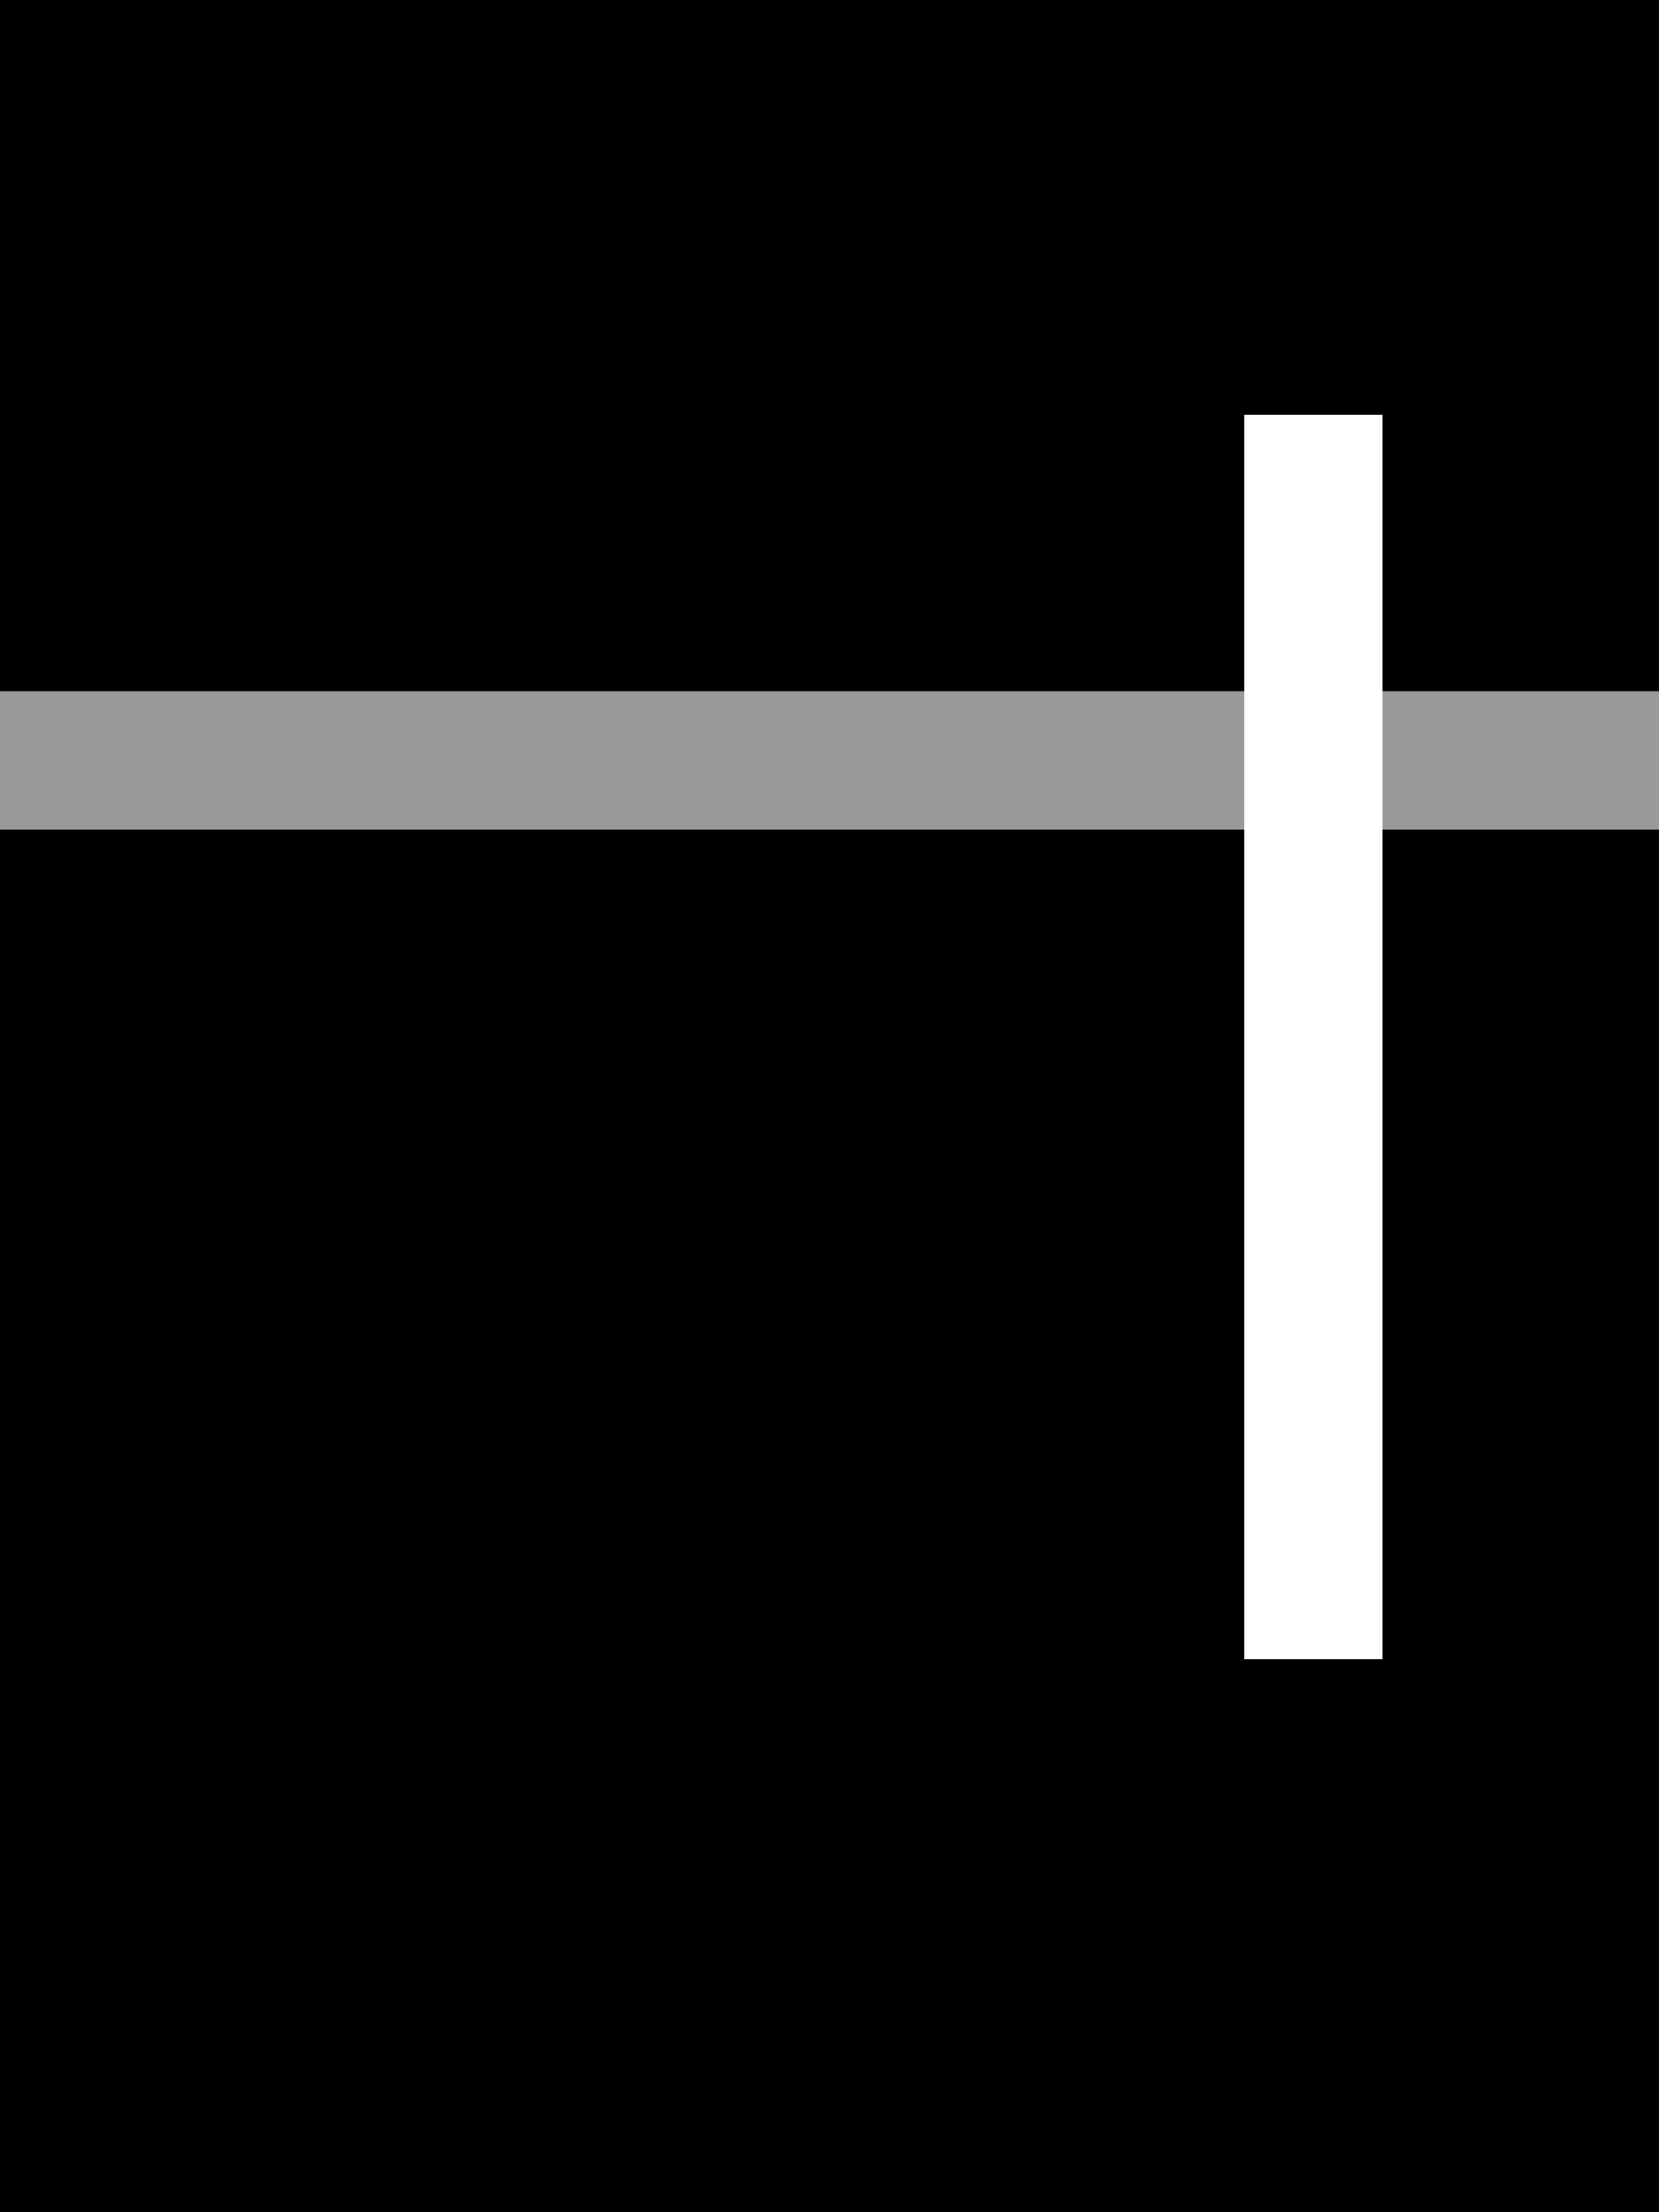 <svg xmlns="http://www.w3.org/2000/svg" viewBox="0 0 384 512"><!--! Font Awesome Pro 6.7.2 by @fontawesome - https://fontawesome.com License - https://fontawesome.com/license (Commercial License) Copyright 2024 Fonticons, Inc. --><defs><style>.fa-secondary{opacity:.4}</style></defs><path class="fa-secondary" d="M0 160l0 32 288 0 0-32L0 160zm320 0l0 32 64 0 0-32-64 0z"/><path class="fa-primary" d="M384 0L0 0 0 160l288 0 0-48 0-16 32 0 0 16 0 48 64 0L384 0zm0 192l-64 0 0 176 0 16-32 0 0-16 0-176L0 192 0 512l384 0 0-320z"/></svg>